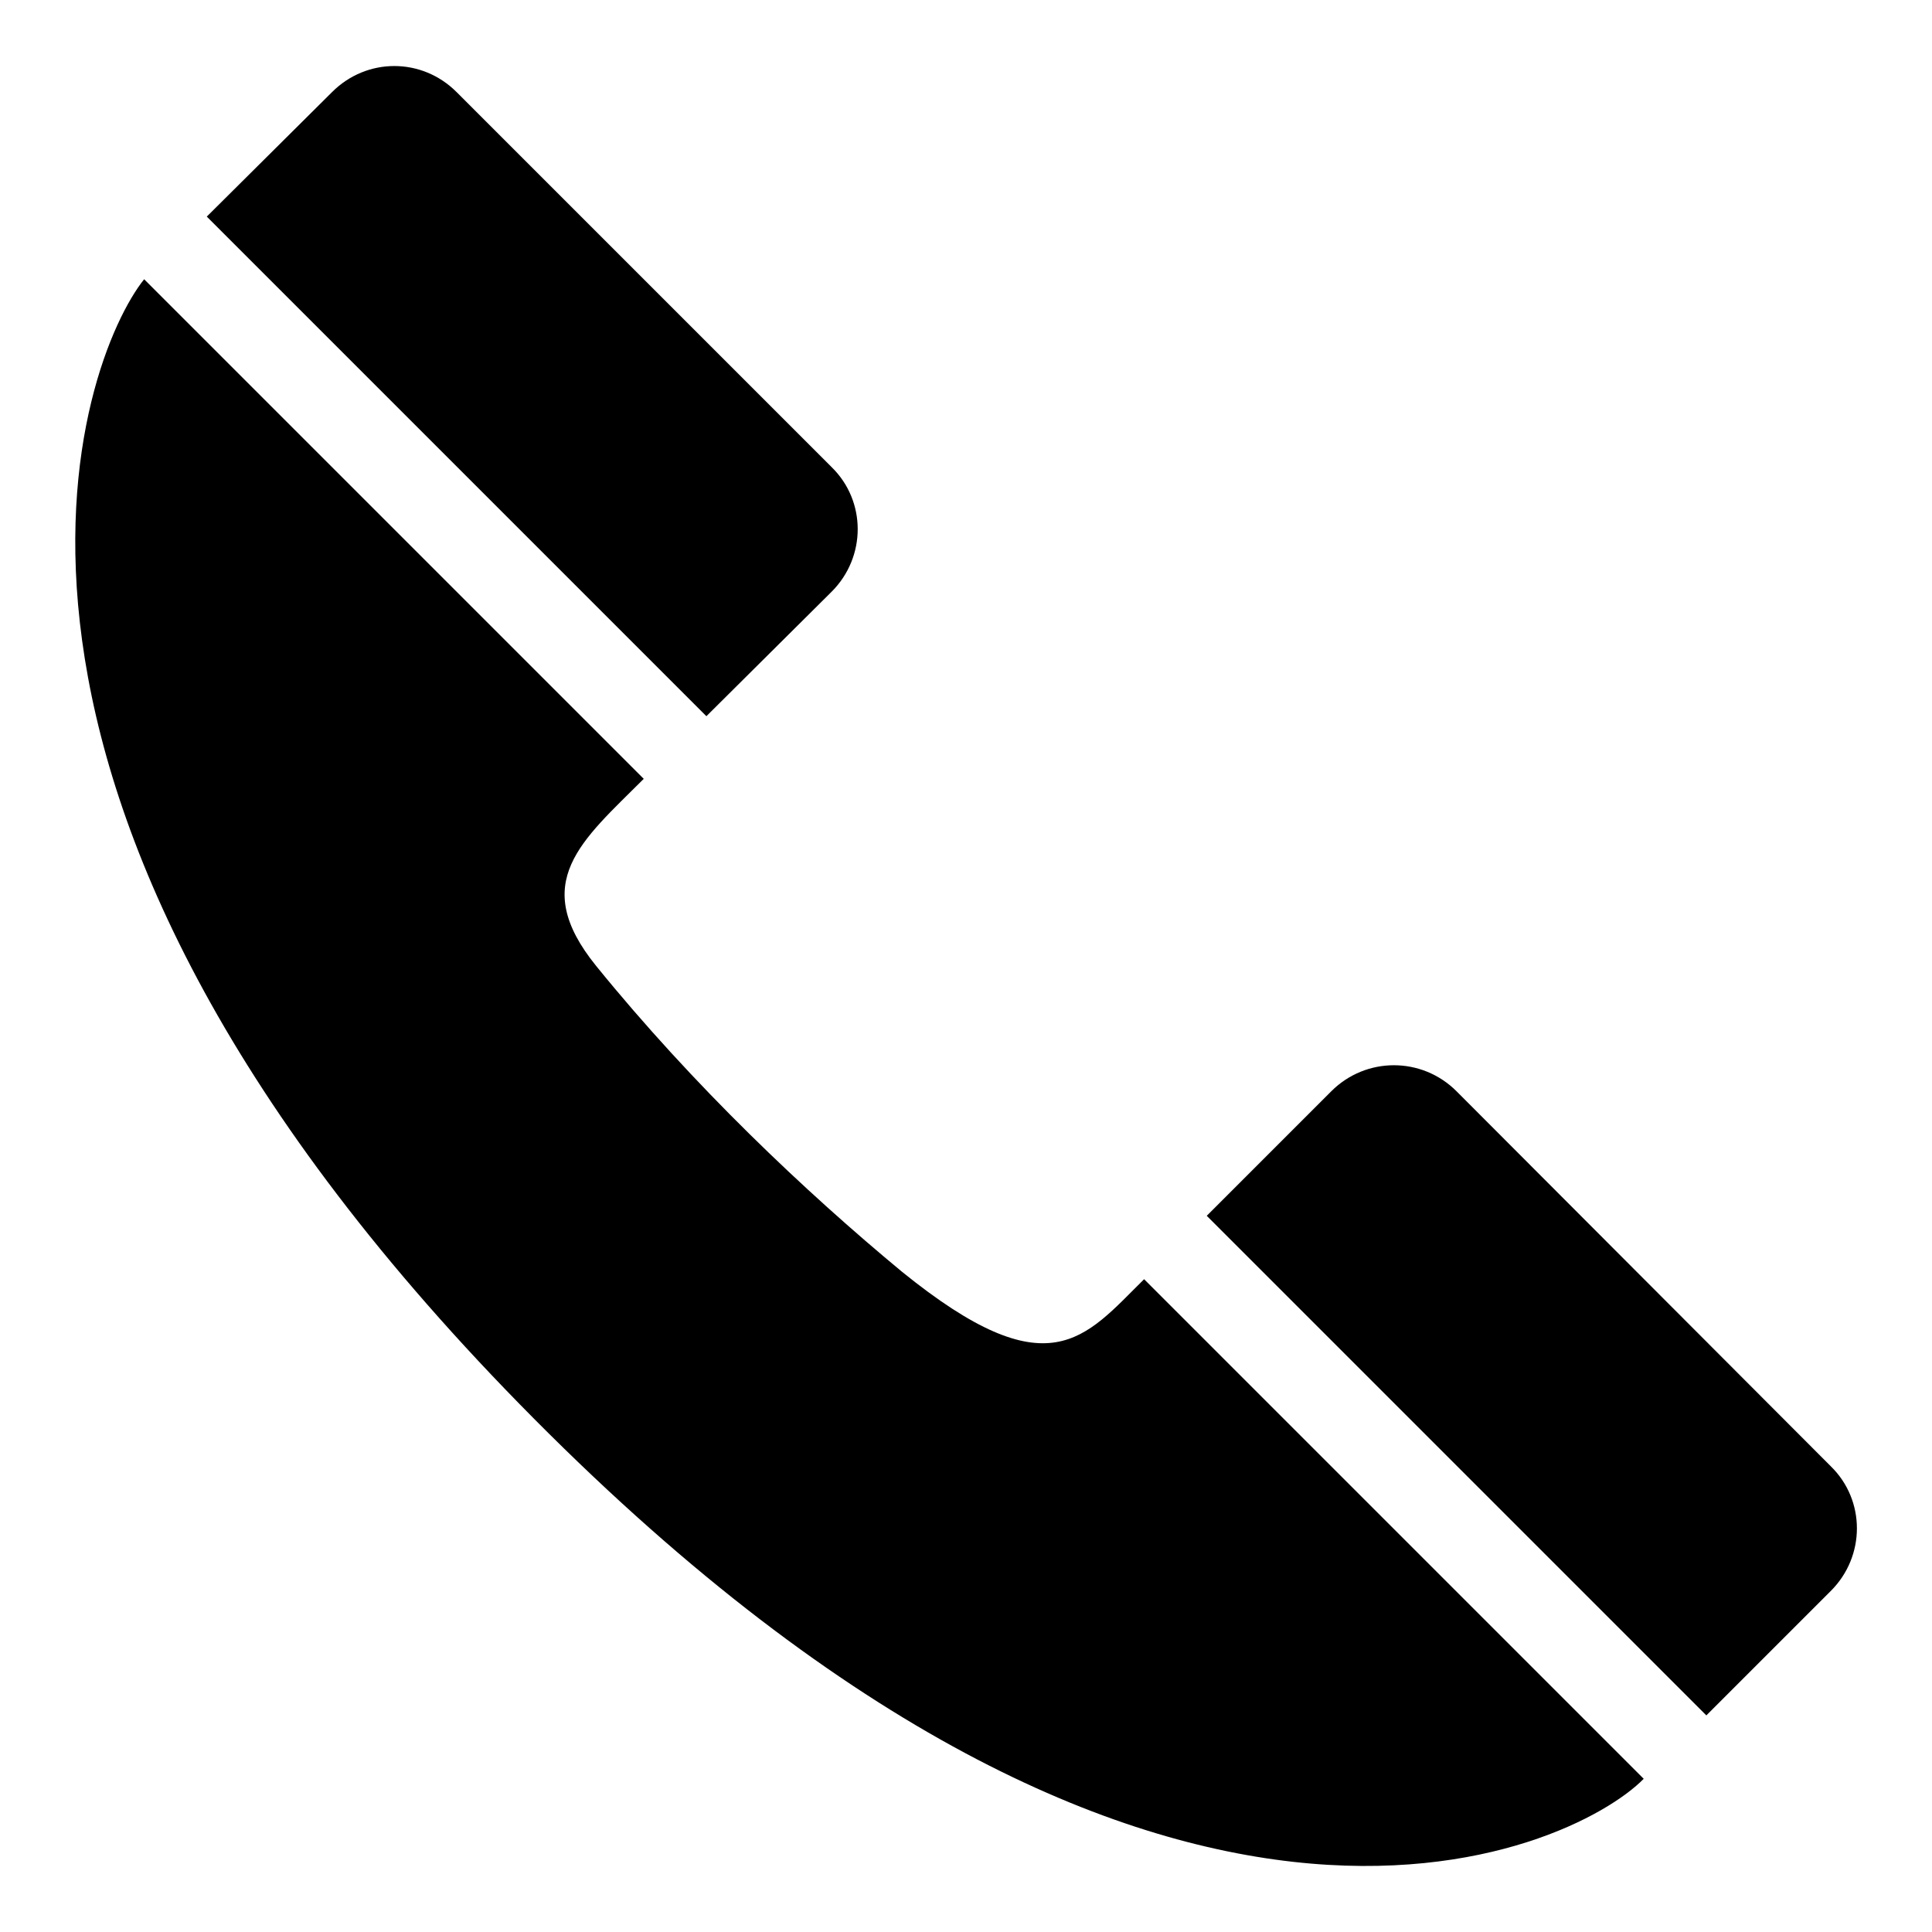 <?xml version="1.0" encoding="utf-8"?>
<!-- Svg Vector Icons : http://www.onlinewebfonts.com/icon -->
<!DOCTYPE svg PUBLIC "-//W3C//DTD SVG 1.1//EN" "http://www.w3.org/Graphics/SVG/1.1/DTD/svg11.dtd">
<svg version="1.1" xmlns="http://www.w3.org/2000/svg" xmlns:xlink="http://www.w3.org/1999/xlink" x="0px" y="0px" viewBox="0 0 256 256" enable-background="new 0 0 256 256" xml:space="preserve">
<g><g><path fill="#000000" d="M19.1,37C10.7,47.5-11,104.4,68.8,186c84.1,86,139.6,59.3,149,49.7l-66.2-66.2c-7.9,7.8-12.6,14.8-32.1-1C106.7,157.9,91.9,143.9,79,128c-9-11.1-1.9-16.6,6.3-24.8L19.1,37z"/><path fill="#000000" d="M44,12.2L27.4,28.7l66.2,66.2l16.6-16.5c4.6-4.6,4.6-12,0-16.5L60.5,12.2C55.9,7.6,48.6,7.6,44,12.2z"/><path fill="#000000" d="M176.4,144.6l-16.5,16.5l66.2,66.2l16.5-16.5c4.6-4.6,4.6-12,0-16.5l-49.6-49.7C188.4,140,181,140,176.4,144.6z"/></g></g>
</svg>